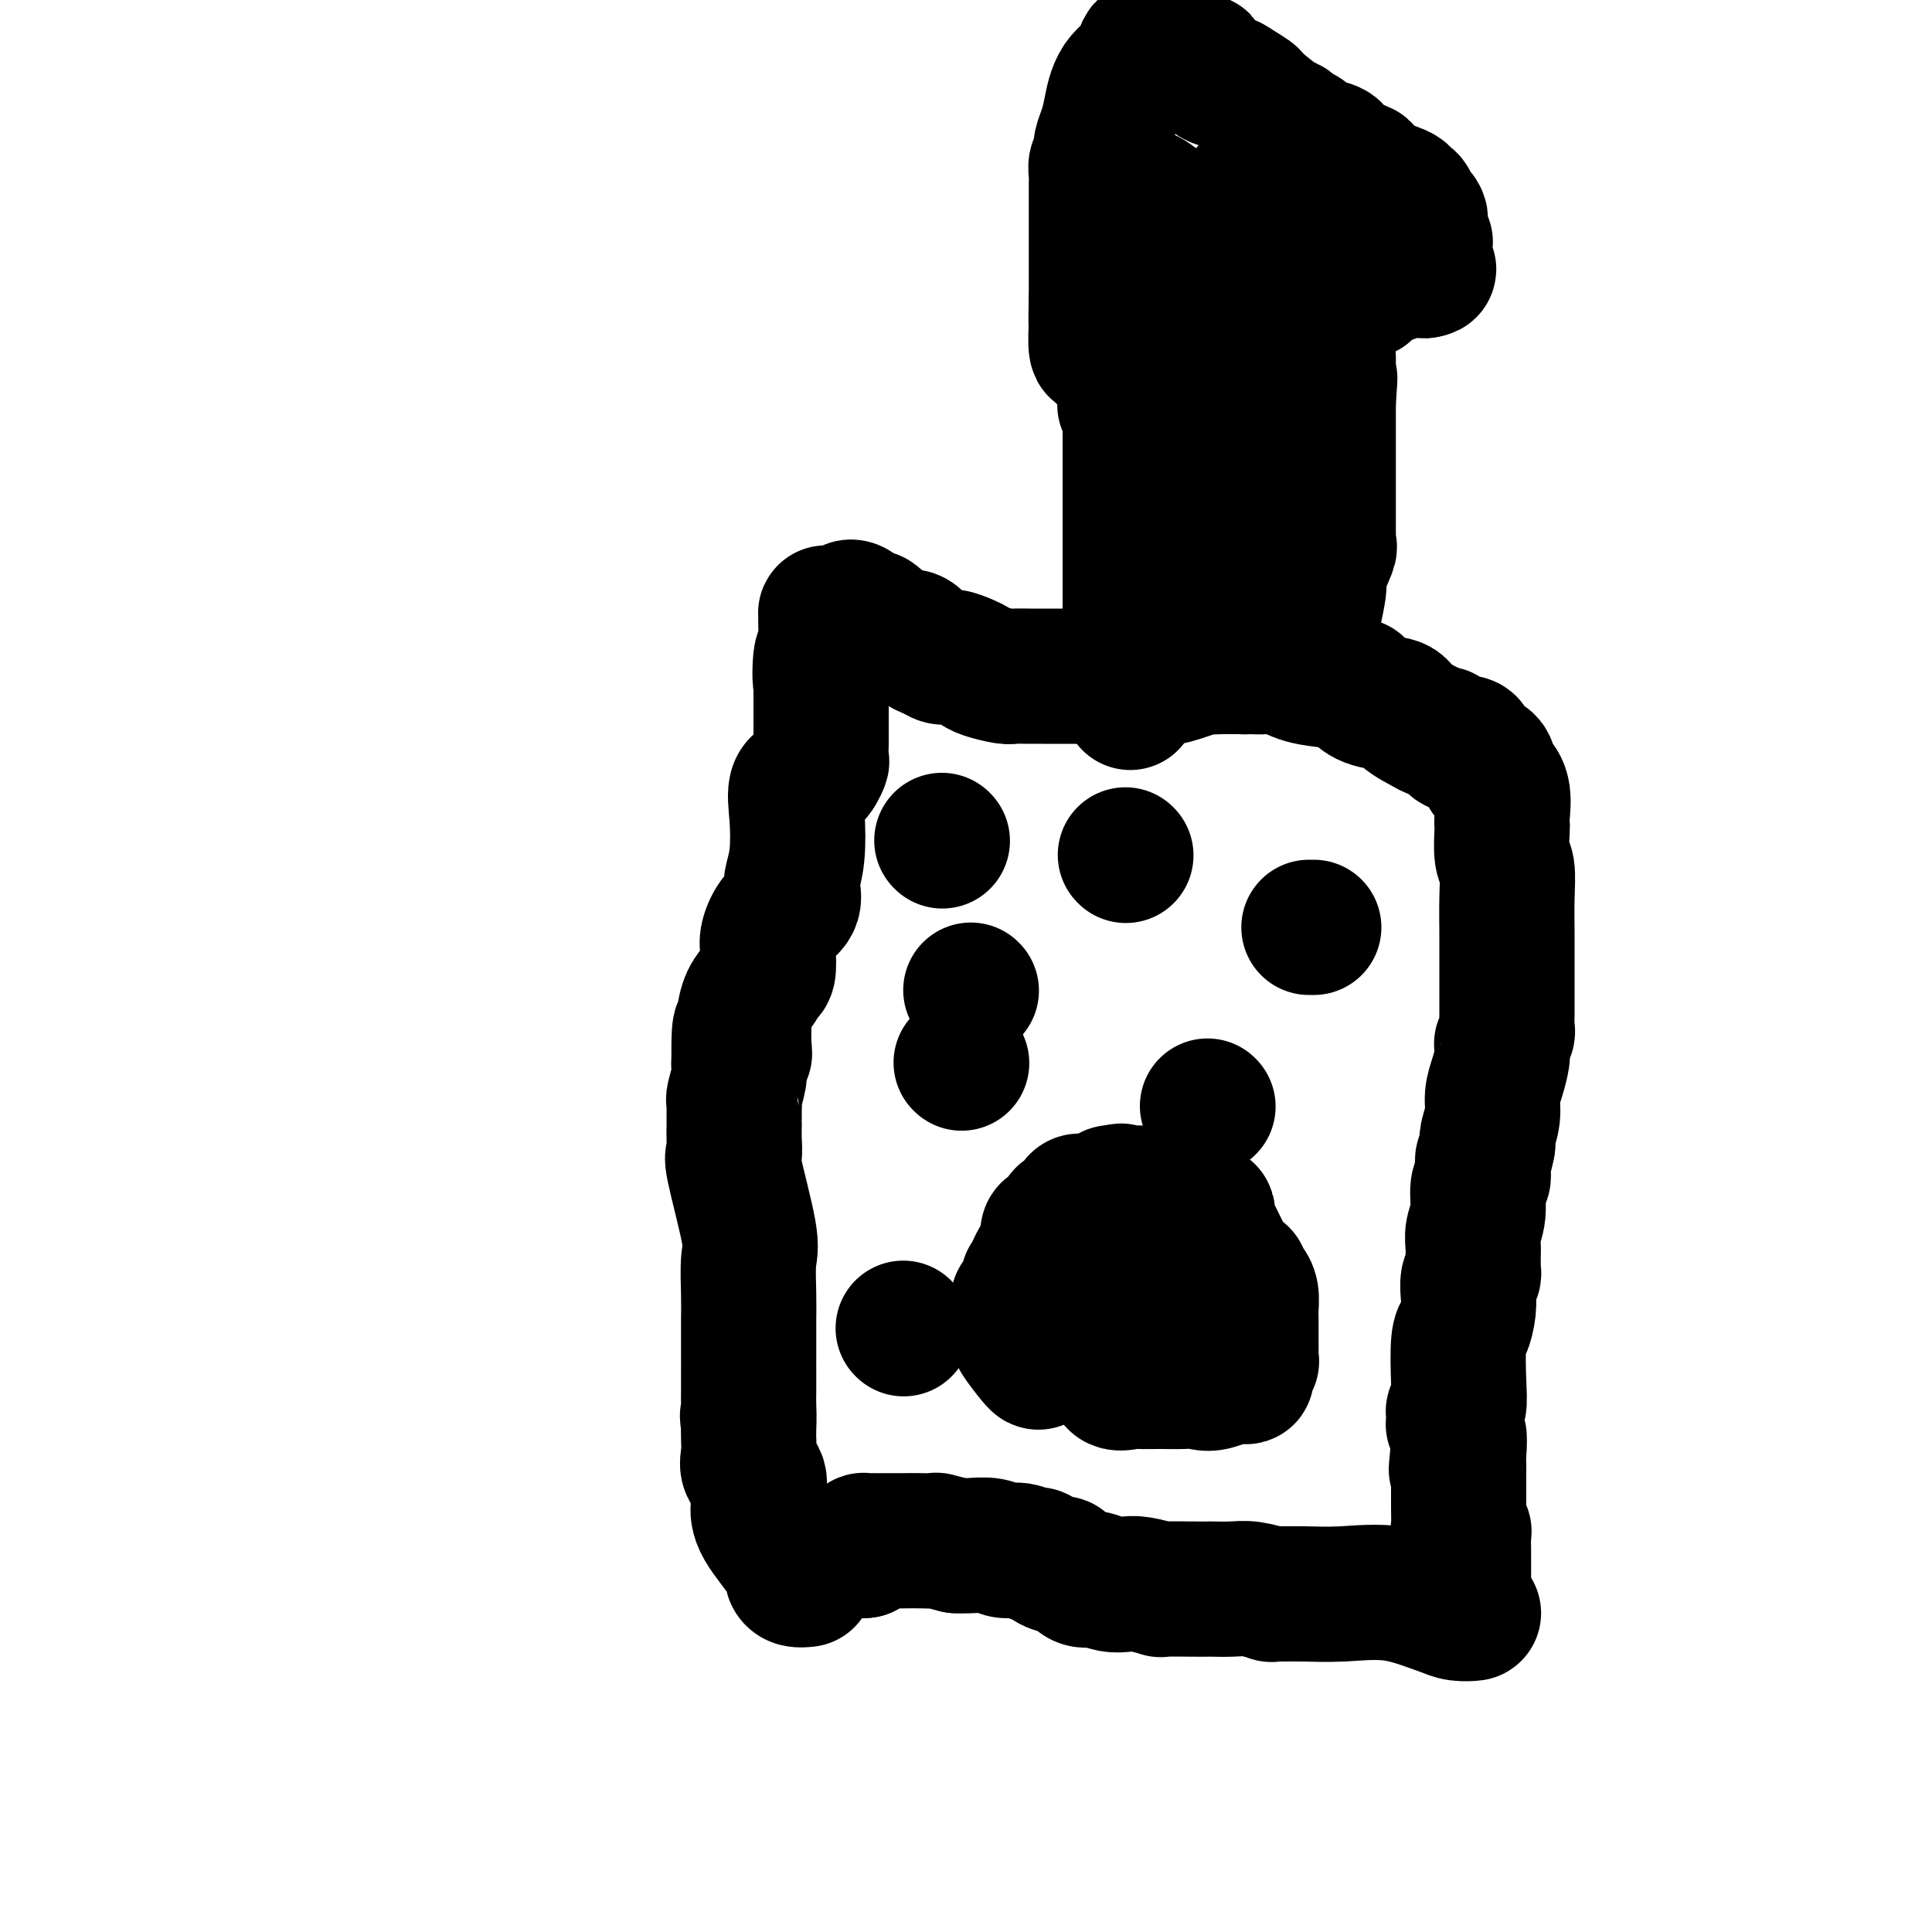 <svg viewBox='0 0 400 400' version='1.1' xmlns='http://www.w3.org/2000/svg' xmlns:xlink='http://www.w3.org/1999/xlink'><g fill='none' stroke='#000000' stroke-width='28' stroke-linecap='round' stroke-linejoin='round'><path d='M167,327c-0.724,0.071 -1.448,0.142 -2,0c-0.552,-0.142 -0.932,-0.496 -1,-1c-0.068,-0.504 0.177,-1.159 -1,-3c-1.177,-1.841 -3.778,-4.867 -5,-7c-1.222,-2.133 -1.067,-3.372 -1,-4c0.067,-0.628 0.046,-0.646 0,-1c-0.046,-0.354 -0.117,-1.043 0,-2c0.117,-0.957 0.424,-2.182 0,-3c-0.424,-0.818 -1.578,-1.227 -2,-2c-0.422,-0.773 -0.113,-1.908 0,-3c0.113,-1.092 0.030,-2.140 0,-3c-0.030,-0.860 -0.009,-1.531 0,-2c0.009,-0.469 0.004,-0.734 0,-1'/><path d='M155,295c-0.464,-3.327 -0.124,-1.145 0,-1c0.124,0.145 0.033,-1.749 0,-3c-0.033,-1.251 -0.009,-1.861 0,-3c0.009,-1.139 0.002,-2.808 0,-4c-0.002,-1.192 -0.001,-1.907 0,-2c0.001,-0.093 0.000,0.436 0,0c-0.000,-0.436 -0.001,-1.835 0,-3c0.001,-1.165 0.003,-2.094 0,-3c-0.003,-0.906 -0.012,-1.788 0,-3c0.012,-1.212 0.046,-2.753 0,-5c-0.046,-2.247 -0.170,-5.199 0,-7c0.170,-1.801 0.634,-2.452 0,-6c-0.634,-3.548 -2.366,-9.994 -3,-13c-0.634,-3.006 -0.170,-2.573 0,-3c0.170,-0.427 0.045,-1.714 0,-3c-0.045,-1.286 -0.012,-2.573 0,-3c0.012,-0.427 0.002,0.005 0,0c-0.002,-0.005 0.003,-0.445 0,-1c-0.003,-0.555 -0.015,-1.223 0,-2c0.015,-0.777 0.057,-1.662 0,-2c-0.057,-0.338 -0.211,-0.129 0,-1c0.211,-0.871 0.789,-2.821 1,-4c0.211,-1.179 0.057,-1.587 0,-2c-0.057,-0.413 -0.016,-0.832 0,-1c0.016,-0.168 0.008,-0.084 0,0'/><path d='M153,220c-0.082,-12.265 0.712,-5.429 1,-3c0.288,2.429 0.070,0.449 0,-1c-0.070,-1.449 0.008,-2.368 0,-3c-0.008,-0.632 -0.104,-0.979 0,-2c0.104,-1.021 0.406,-2.717 1,-4c0.594,-1.283 1.478,-2.152 2,-3c0.522,-0.848 0.680,-1.676 1,-2c0.320,-0.324 0.801,-0.144 1,-1c0.199,-0.856 0.116,-2.747 0,-4c-0.116,-1.253 -0.267,-1.867 0,-3c0.267,-1.133 0.951,-2.785 2,-4c1.049,-1.215 2.464,-1.992 3,-3c0.536,-1.008 0.194,-2.245 0,-3c-0.194,-0.755 -0.239,-1.026 0,-2c0.239,-0.974 0.761,-2.650 1,-5c0.239,-2.350 0.193,-5.373 0,-8c-0.193,-2.627 -0.535,-4.859 0,-6c0.535,-1.141 1.947,-1.191 3,-2c1.053,-0.809 1.746,-2.376 2,-3c0.254,-0.624 0.068,-0.303 0,-1c-0.068,-0.697 -0.018,-2.411 0,-3c0.018,-0.589 0.005,-0.055 0,0c-0.005,0.055 -0.001,-0.371 0,-1c0.001,-0.629 0.000,-1.461 0,-2c-0.000,-0.539 -0.000,-0.785 0,-2c0.000,-1.215 0.000,-3.398 0,-4c-0.000,-0.602 -0.000,0.376 0,0c0.000,-0.376 0.000,-2.108 0,-3c-0.000,-0.892 -0.000,-0.946 0,-1'/><path d='M170,141c0.944,-6.809 0.306,-0.832 0,0c-0.306,0.832 -0.278,-3.479 0,-5c0.278,-1.521 0.806,-0.250 1,-1c0.194,-0.750 0.054,-3.522 0,-5c-0.054,-1.478 -0.020,-1.664 0,-2c0.020,-0.336 0.027,-0.822 0,-1c-0.027,-0.178 -0.089,-0.048 0,0c0.089,0.048 0.327,0.014 1,0c0.673,-0.014 1.780,-0.007 2,0c0.220,0.007 -0.447,0.014 0,0c0.447,-0.014 2.007,-0.049 3,0c0.993,0.049 1.418,0.181 1,0c-0.418,-0.181 -1.679,-0.677 -2,-1c-0.321,-0.323 0.298,-0.473 1,0c0.702,0.473 1.487,1.570 2,2c0.513,0.430 0.753,0.193 1,0c0.247,-0.193 0.499,-0.341 1,0c0.501,0.341 1.250,1.170 2,2'/><path d='M183,130c1.894,0.919 0.629,1.717 1,2c0.371,0.283 2.378,0.050 3,0c0.622,-0.050 -0.143,0.082 0,0c0.143,-0.082 1.192,-0.376 2,0c0.808,0.376 1.375,1.424 2,2c0.625,0.576 1.309,0.679 2,1c0.691,0.321 1.390,0.859 2,1c0.610,0.141 1.130,-0.116 2,0c0.870,0.116 2.090,0.606 3,1c0.910,0.394 1.508,0.694 2,1c0.492,0.306 0.876,0.618 2,1c1.124,0.382 2.986,0.834 4,1c1.014,0.166 1.180,0.044 2,0c0.820,-0.044 2.295,-0.012 3,0c0.705,0.012 0.641,0.003 1,0c0.359,-0.003 1.142,-0.001 2,0c0.858,0.001 1.790,0.000 3,0c1.210,-0.000 2.698,-0.000 4,0c1.302,0.000 2.418,0.000 4,0c1.582,-0.000 3.628,-0.001 5,0c1.372,0.001 2.068,0.002 3,0c0.932,-0.002 2.100,-0.008 3,0c0.900,0.008 1.531,0.030 2,0c0.469,-0.030 0.776,-0.113 1,0c0.224,0.113 0.367,0.423 2,0c1.633,-0.423 4.757,-1.577 6,-2c1.243,-0.423 0.604,-0.114 1,0c0.396,0.114 1.827,0.033 3,0c1.173,-0.033 2.086,-0.016 3,0'/><path d='M256,138c7.807,-0.310 3.325,-0.085 2,0c-1.325,0.085 0.506,0.030 1,0c0.494,-0.030 -0.350,-0.033 0,0c0.350,0.033 1.894,0.104 3,0c1.106,-0.104 1.775,-0.382 3,0c1.225,0.382 3.006,1.425 5,2c1.994,0.575 4.201,0.683 6,1c1.799,0.317 3.190,0.844 4,1c0.810,0.156 1.040,-0.058 1,0c-0.040,0.058 -0.351,0.388 0,1c0.351,0.612 1.362,1.504 3,2c1.638,0.496 3.903,0.595 5,1c1.097,0.405 1.028,1.116 2,2c0.972,0.884 2.986,1.942 5,3'/><path d='M296,151c3.041,1.499 2.644,0.748 3,1c0.356,0.252 1.466,1.509 2,2c0.534,0.491 0.493,0.215 1,0c0.507,-0.215 1.563,-0.371 2,0c0.437,0.371 0.254,1.269 1,2c0.746,0.731 2.420,1.295 3,2c0.580,0.705 0.064,1.552 0,2c-0.064,0.448 0.323,0.497 1,1c0.677,0.503 1.645,1.458 2,3c0.355,1.542 0.099,3.670 0,5c-0.099,1.330 -0.041,1.861 0,2c0.041,0.139 0.063,-0.115 0,1c-0.063,1.115 -0.213,3.599 0,5c0.213,1.401 0.789,1.721 1,3c0.211,1.279 0.056,3.518 0,6c-0.056,2.482 -0.015,5.205 0,7c0.015,1.795 0.004,2.660 0,4c-0.004,1.340 0.000,3.156 0,5c-0.000,1.844 -0.004,3.717 0,5c0.004,1.283 0.015,1.975 0,3c-0.015,1.025 -0.057,2.382 0,3c0.057,0.618 0.212,0.496 0,1c-0.212,0.504 -0.792,1.636 -1,2c-0.208,0.364 -0.046,-0.038 0,0c0.046,0.038 -0.025,0.515 0,1c0.025,0.485 0.147,0.977 0,2c-0.147,1.023 -0.561,2.578 -1,4c-0.439,1.422 -0.901,2.711 -1,4c-0.099,1.289 0.166,2.578 0,4c-0.166,1.422 -0.762,2.978 -1,4c-0.238,1.022 -0.119,1.511 0,2'/><path d='M308,237c-0.841,4.300 -0.942,3.048 -1,3c-0.058,-0.048 -0.072,1.106 0,2c0.072,0.894 0.229,1.528 0,2c-0.229,0.472 -0.846,0.784 -1,2c-0.154,1.216 0.155,3.338 0,5c-0.155,1.662 -0.774,2.865 -1,4c-0.226,1.135 -0.060,2.203 0,3c0.060,0.797 0.012,1.325 0,2c-0.012,0.675 0.011,1.499 0,2c-0.011,0.501 -0.056,0.678 0,1c0.056,0.322 0.212,0.787 0,1c-0.212,0.213 -0.792,0.172 -1,1c-0.208,0.828 -0.045,2.524 0,3c0.045,0.476 -0.027,-0.268 0,0c0.027,0.268 0.152,1.546 0,3c-0.152,1.454 -0.580,3.082 -1,4c-0.420,0.918 -0.830,1.125 -1,3c-0.170,1.875 -0.098,5.419 0,8c0.098,2.581 0.223,4.198 0,5c-0.223,0.802 -0.793,0.787 -1,1c-0.207,0.213 -0.052,0.652 0,1c0.052,0.348 -0.000,0.604 0,1c0.000,0.396 0.053,0.933 0,1c-0.053,0.067 -0.210,-0.336 0,0c0.210,0.336 0.788,1.410 1,2c0.212,0.590 0.057,0.697 0,1c-0.057,0.303 -0.016,0.801 0,1c0.016,0.199 0.008,0.100 0,0'/><path d='M302,299c-0.928,9.787 -0.249,3.256 0,1c0.249,-2.256 0.067,-0.236 0,1c-0.067,1.236 -0.018,1.687 0,2c0.018,0.313 0.005,0.486 0,1c-0.005,0.514 -0.002,1.367 0,2c0.002,0.633 0.004,1.045 0,2c-0.004,0.955 -0.015,2.453 0,4c0.015,1.547 0.057,3.144 0,4c-0.057,0.856 -0.211,0.972 0,1c0.211,0.028 0.789,-0.034 1,0c0.211,0.034 0.057,0.162 0,1c-0.057,0.838 -0.015,2.385 0,3c0.015,0.615 0.004,0.297 0,1c-0.004,0.703 -0.002,2.427 0,4c0.002,1.573 0.003,2.996 0,4c-0.003,1.004 -0.009,1.589 0,2c0.009,0.411 0.032,0.647 0,1c-0.032,0.353 -0.119,0.824 0,1c0.119,0.176 0.444,0.057 1,0c0.556,-0.057 1.342,-0.054 1,0c-0.342,0.054 -1.812,0.158 -3,0c-1.188,-0.158 -2.094,-0.579 -3,-1'/><path d='M299,333c-2.327,-0.680 -6.145,-2.379 -10,-3c-3.855,-0.621 -7.748,-0.166 -11,0c-3.252,0.166 -5.864,0.041 -8,0c-2.136,-0.041 -3.795,0.003 -5,0c-1.205,-0.003 -1.955,-0.053 -2,0c-0.045,0.053 0.616,0.210 0,0c-0.616,-0.210 -2.510,-0.788 -4,-1c-1.490,-0.212 -2.576,-0.057 -4,0c-1.424,0.057 -3.187,0.016 -4,0c-0.813,-0.016 -0.675,-0.008 -1,0c-0.325,0.008 -1.112,0.016 -3,0c-1.888,-0.016 -4.879,-0.056 -6,0c-1.121,0.056 -0.374,0.207 -1,0c-0.626,-0.207 -2.625,-0.774 -4,-1c-1.375,-0.226 -2.126,-0.112 -3,0c-0.874,0.112 -1.871,0.222 -3,0c-1.129,-0.222 -2.390,-0.775 -3,-1c-0.610,-0.225 -0.567,-0.120 -1,0c-0.433,0.120 -1.340,0.256 -2,0c-0.660,-0.256 -1.071,-0.904 -1,-1c0.071,-0.096 0.625,0.359 0,0c-0.625,-0.359 -2.428,-1.531 -3,-2c-0.572,-0.469 0.087,-0.235 0,0c-0.087,0.235 -0.918,0.470 -2,0c-1.082,-0.470 -2.413,-1.646 -3,-2c-0.587,-0.354 -0.429,0.115 -1,0c-0.571,-0.115 -1.871,-0.815 -3,-1c-1.129,-0.185 -2.086,0.146 -3,0c-0.914,-0.146 -1.785,-0.770 -3,-1c-1.215,-0.230 -2.776,-0.066 -4,0c-1.224,0.066 -2.112,0.033 -3,0'/><path d='M198,320c-5.730,-1.464 -4.055,-1.124 -4,-1c0.055,0.124 -1.510,0.033 -3,0c-1.490,-0.033 -2.904,-0.009 -4,0c-1.096,0.009 -1.873,0.002 -3,0c-1.127,-0.002 -2.603,0.002 -3,0c-0.397,-0.002 0.286,-0.011 0,0c-0.286,0.011 -1.541,0.041 -2,0c-0.459,-0.041 -0.123,-0.155 0,0c0.123,0.155 0.033,0.578 0,1c-0.033,0.422 -0.009,0.845 0,1c0.009,0.155 0.003,0.044 0,0c-0.003,-0.044 -0.001,-0.022 0,0'/><path d='M179,321c-3.167,0.167 -1.583,0.083 0,0'/><path d='M199,220c0.000,0.000 0.100,0.100 0.1,0.1'/><path d='M201,205c0.000,0.000 0.100,0.100 0.1,0.1'/><path d='M250,229c0.000,0.000 0.100,0.100 0.1,0.1'/><path d='M187,275c0.000,0.000 0.100,0.100 0.1,0.1'/><path d='M250,286c0.000,0.000 0.100,0.100 0.1,0.1'/><path d='M233,177c0.000,0.000 0.100,0.100 0.1,0.1'/><path d='M271,192c0.417,0.000 0.833,0.000 1,0c0.167,0.000 0.083,0.000 0,0'/><path d='M195,174c0.000,0.000 0.100,0.100 0.1,0.1'/><path d='M215,282c-0.083,0.006 -0.167,0.012 -1,-1c-0.833,-1.012 -2.417,-3.042 -3,-4c-0.583,-0.958 -0.167,-0.845 0,-1c0.167,-0.155 0.083,-0.577 0,-1'/><path d='M211,275c-0.619,-1.035 -0.166,-0.123 0,0c0.166,0.123 0.045,-0.545 0,-1c-0.045,-0.455 -0.014,-0.699 0,-1c0.014,-0.301 0.011,-0.660 0,-1c-0.011,-0.340 -0.031,-0.659 0,-1c0.031,-0.341 0.112,-0.702 0,-1c-0.112,-0.298 -0.418,-0.533 0,-1c0.418,-0.467 1.561,-1.167 2,-2c0.439,-0.833 0.173,-1.799 0,-2c-0.173,-0.201 -0.254,0.364 0,0c0.254,-0.364 0.842,-1.655 1,-2c0.158,-0.345 -0.115,0.258 0,0c0.115,-0.258 0.620,-1.377 1,-2c0.380,-0.623 0.637,-0.749 1,-1c0.363,-0.251 0.832,-0.628 1,-1c0.168,-0.372 0.034,-0.738 0,-1c-0.034,-0.262 0.033,-0.421 0,-1c-0.033,-0.579 -0.165,-1.578 0,-2c0.165,-0.422 0.627,-0.268 1,0c0.373,0.268 0.658,0.649 1,0c0.342,-0.649 0.739,-2.328 1,-3c0.261,-0.672 0.384,-0.337 1,0c0.616,0.337 1.726,0.676 2,0c0.274,-0.676 -0.287,-2.367 0,-3c0.287,-0.633 1.421,-0.208 2,0c0.579,0.208 0.603,0.199 1,0c0.397,-0.199 1.168,-0.590 2,-1c0.832,-0.410 1.724,-0.841 2,-1c0.276,-0.159 -0.064,-0.045 0,0c0.064,0.045 0.532,0.023 1,0'/><path d='M231,247c1.799,-0.774 0.796,-0.209 1,0c0.204,0.209 1.617,0.064 2,0c0.383,-0.064 -0.262,-0.045 1,0c1.262,0.045 4.431,0.115 6,0c1.569,-0.115 1.537,-0.415 2,0c0.463,0.415 1.420,1.545 2,2c0.580,0.455 0.782,0.233 1,0c0.218,-0.233 0.453,-0.478 1,0c0.547,0.478 1.405,1.679 2,2c0.595,0.321 0.926,-0.238 1,0c0.074,0.238 -0.110,1.275 0,2c0.110,0.725 0.512,1.140 1,2c0.488,0.860 1.062,2.166 2,4c0.938,1.834 2.241,4.195 3,5c0.759,0.805 0.974,0.054 1,0c0.026,-0.054 -0.137,0.591 0,1c0.137,0.409 0.573,0.584 1,1c0.427,0.416 0.847,1.073 1,2c0.153,0.927 0.041,2.125 0,3c-0.041,0.875 -0.011,1.426 0,2c0.011,0.574 0.004,1.171 0,2c-0.004,0.829 -0.005,1.889 0,3c0.005,1.111 0.017,2.274 0,3c-0.017,0.726 -0.061,1.017 0,1c0.061,-0.017 0.229,-0.342 0,0c-0.229,0.342 -0.855,1.349 -1,2c-0.145,0.651 0.192,0.944 0,1c-0.192,0.056 -0.912,-0.127 -2,0c-1.088,0.127 -2.544,0.563 -4,1'/><path d='M252,286c-1.872,0.773 -3.052,0.206 -4,0c-0.948,-0.206 -1.662,-0.052 -3,0c-1.338,0.052 -3.298,0.003 -5,0c-1.702,-0.003 -3.147,0.041 -4,0c-0.853,-0.041 -1.115,-0.168 -2,0c-0.885,0.168 -2.392,0.631 -3,0c-0.608,-0.631 -0.317,-2.355 -1,-3c-0.683,-0.645 -2.341,-0.211 -3,-1c-0.659,-0.789 -0.318,-2.800 -1,-4c-0.682,-1.200 -2.387,-1.590 -3,-2c-0.613,-0.410 -0.134,-0.842 0,-1c0.134,-0.158 -0.077,-0.042 0,0c0.077,0.042 0.440,0.011 1,0c0.560,-0.011 1.315,-0.003 2,0c0.685,0.003 1.300,0.001 2,0c0.700,-0.001 1.486,-0.000 2,0c0.514,0.000 0.757,0.000 1,0'/><path d='M231,275c1.293,-0.155 0.526,-0.041 1,0c0.474,0.041 2.187,0.011 4,0c1.813,-0.011 3.724,-0.002 5,0c1.276,0.002 1.916,-0.001 2,0c0.084,0.001 -0.386,0.007 0,0c0.386,-0.007 1.630,-0.026 2,0c0.370,0.026 -0.135,0.098 0,0c0.135,-0.098 0.908,-0.366 1,0c0.092,0.366 -0.499,1.367 -1,2c-0.501,0.633 -0.912,0.897 -1,1c-0.088,0.103 0.148,0.044 0,0c-0.148,-0.044 -0.681,-0.075 -1,0c-0.319,0.075 -0.425,0.255 -1,0c-0.575,-0.255 -1.618,-0.944 -2,-2c-0.382,-1.056 -0.102,-2.479 0,-4c0.102,-1.521 0.028,-3.140 0,-4c-0.028,-0.860 -0.008,-0.960 0,-1c0.008,-0.040 0.004,-0.020 0,0'/><path d='M240,267c-0.377,-1.446 -1.321,-0.560 -2,1c-0.679,1.560 -1.095,3.795 -2,5c-0.905,1.205 -2.299,1.381 -3,2c-0.701,0.619 -0.710,1.683 -1,2c-0.290,0.317 -0.861,-0.111 -1,0c-0.139,0.111 0.155,0.761 0,1c-0.155,0.239 -0.759,0.068 -1,0c-0.241,-0.068 -0.121,-0.034 0,0'/><path d='M234,145c0.000,0.376 0.000,0.752 0,0c0.000,-0.752 0.000,-2.634 0,-4c-0.000,-1.366 0.000,-2.218 0,-3c0.000,-0.782 0.000,-1.494 0,-3c0.000,-1.506 -0.000,-3.805 0,-6c0.000,-2.195 0.000,-4.287 0,-6c-0.000,-1.713 0.000,-3.049 0,-5c0.000,-1.951 -0.000,-4.518 0,-6c0.000,-1.482 0.000,-1.880 0,-2c-0.000,-0.120 -0.000,0.040 0,0c0.000,-0.040 0.000,-0.278 0,-1c-0.000,-0.722 0.000,-1.928 0,-3c0.000,-1.072 0.000,-2.011 0,-3c-0.000,-0.989 -0.000,-2.028 0,-3c0.000,-0.972 0.000,-1.877 0,-4c0.000,-2.123 0.000,-5.464 0,-7c0.000,-1.536 0.000,-1.268 0,-1'/><path d='M234,88c-0.226,-9.982 -0.793,-6.439 -1,-5c-0.207,1.439 -0.056,0.772 0,0c0.056,-0.772 0.016,-1.649 0,-2c-0.016,-0.351 -0.008,-0.175 0,0'/><path d='M271,135c-0.243,-0.187 -0.486,-0.374 0,-3c0.486,-2.626 1.699,-7.692 2,-10c0.301,-2.308 -0.312,-1.859 0,-3c0.312,-1.141 1.548,-3.872 2,-5c0.452,-1.128 0.121,-0.653 0,-1c-0.121,-0.347 -0.032,-1.516 0,-2c0.032,-0.484 0.009,-0.282 0,-1c-0.009,-0.718 -0.002,-2.355 0,-3c0.002,-0.645 0.001,-0.297 0,-1c-0.001,-0.703 -0.000,-2.458 0,-4c0.000,-1.542 0.000,-2.871 0,-4c-0.000,-1.129 -0.000,-2.058 0,-3c0.000,-0.942 0.000,-1.896 0,-3c-0.000,-1.104 -0.000,-2.359 0,-3c0.000,-0.641 0.000,-0.667 0,-1c-0.000,-0.333 -0.000,-0.974 0,-2c0.000,-1.026 0.000,-2.436 0,-3c-0.000,-0.564 -0.000,-0.282 0,0'/><path d='M275,83c0.619,-8.374 0.166,-3.309 0,-2c-0.166,1.309 -0.044,-1.137 0,-2c0.044,-0.863 0.012,-0.143 0,0c-0.012,0.143 -0.003,-0.291 0,-1c0.003,-0.709 0.001,-1.693 0,-2c-0.001,-0.307 -0.000,0.062 0,0c0.000,-0.062 0.000,-0.555 0,-1c-0.000,-0.445 -0.000,-0.841 0,-1c0.000,-0.159 0.000,-0.079 0,0'/><path d='M274,74c0.002,-0.588 0.004,-1.176 0,-2c-0.004,-0.824 -0.013,-1.884 0,-3c0.013,-1.116 0.048,-2.287 0,-3c-0.048,-0.713 -0.180,-0.969 0,-1c0.180,-0.031 0.671,0.163 1,0c0.329,-0.163 0.496,-0.682 1,-1c0.504,-0.318 1.347,-0.434 2,-1c0.653,-0.566 1.117,-1.581 2,-2c0.883,-0.419 2.184,-0.242 3,-1c0.816,-0.758 1.147,-2.452 2,-3c0.853,-0.548 2.229,0.049 3,0c0.771,-0.049 0.939,-0.745 2,-1c1.061,-0.255 3.016,-0.069 4,0c0.984,0.069 0.995,0.020 1,0c0.005,-0.020 0.002,-0.010 0,0'/><path d='M295,56c1.546,-0.234 0.410,-0.319 0,-1c-0.410,-0.681 -0.096,-1.957 0,-3c0.096,-1.043 -0.027,-1.853 0,-2c0.027,-0.147 0.203,0.368 0,0c-0.203,-0.368 -0.787,-1.618 -1,-2c-0.213,-0.382 -0.056,0.105 0,0c0.056,-0.105 0.012,-0.803 0,-1c-0.012,-0.197 0.007,0.107 0,0c-0.007,-0.107 -0.039,-0.624 0,-1c0.039,-0.376 0.151,-0.612 0,-1c-0.151,-0.388 -0.563,-0.930 -1,-1c-0.437,-0.070 -0.897,0.331 -1,0c-0.103,-0.331 0.153,-1.394 0,-2c-0.153,-0.606 -0.713,-0.756 -1,-1c-0.287,-0.244 -0.299,-0.581 -1,-1c-0.701,-0.419 -2.091,-0.920 -3,-1c-0.909,-0.080 -1.338,0.260 -2,0c-0.662,-0.260 -1.557,-1.120 -2,-2c-0.443,-0.880 -0.436,-1.781 -1,-2c-0.564,-0.219 -1.701,0.244 -3,0c-1.299,-0.244 -2.760,-1.197 -3,-2c-0.240,-0.803 0.742,-1.458 0,-2c-0.742,-0.542 -3.206,-0.972 -4,-1c-0.794,-0.028 0.084,0.345 0,0c-0.084,-0.345 -1.130,-1.407 -2,-2c-0.870,-0.593 -1.563,-0.716 -2,-1c-0.437,-0.284 -0.618,-0.730 -1,-1c-0.382,-0.270 -0.966,-0.363 -2,-1c-1.034,-0.637 -2.517,-1.819 -4,-3'/><path d='M261,22c-5.088,-3.441 -2.309,-2.044 -2,-2c0.309,0.044 -1.850,-1.266 -3,-2c-1.150,-0.734 -1.289,-0.891 -2,-1c-0.711,-0.109 -1.995,-0.170 -3,-1c-1.005,-0.830 -1.731,-2.429 -2,-3c-0.269,-0.571 -0.079,-0.114 -1,0c-0.921,0.114 -2.951,-0.113 -4,-1c-1.049,-0.887 -1.115,-2.432 -1,-3c0.115,-0.568 0.413,-0.158 0,0c-0.413,0.158 -1.535,0.062 -2,0c-0.465,-0.062 -0.271,-0.092 -1,0c-0.729,0.092 -2.380,0.307 -3,1c-0.620,0.693 -0.208,1.866 -1,3c-0.792,1.134 -2.787,2.230 -4,4c-1.213,1.770 -1.645,4.215 -2,6c-0.355,1.785 -0.635,2.911 -1,4c-0.365,1.089 -0.816,2.141 -1,3c-0.184,0.859 -0.102,1.526 0,2c0.102,0.474 0.223,0.754 0,1c-0.223,0.246 -0.792,0.456 -1,1c-0.208,0.544 -0.056,1.421 0,2c0.056,0.579 0.015,0.859 0,2c-0.015,1.141 -0.004,3.141 0,5c0.004,1.859 0.001,3.575 0,5c-0.001,1.425 -0.000,2.559 0,4c0.000,1.441 0.000,3.190 0,4c-0.000,0.810 -0.000,0.679 0,1c0.000,0.321 0.000,1.092 0,2c-0.000,0.908 -0.000,1.954 0,3'/><path d='M227,62c-0.159,5.877 -0.056,4.569 0,4c0.056,-0.569 0.067,-0.400 0,1c-0.067,1.400 -0.210,4.031 0,5c0.210,0.969 0.774,0.277 1,0c0.226,-0.277 0.113,-0.138 0,0'/><path d='M267,92c0.845,0.642 1.689,1.284 2,2c0.311,0.716 0.088,1.506 0,2c-0.088,0.494 -0.041,0.693 0,1c0.041,0.307 0.078,0.722 0,1c-0.078,0.278 -0.269,0.418 0,1c0.269,0.582 0.998,1.604 0,2c-0.998,0.396 -3.722,0.164 -5,0c-1.278,-0.164 -1.111,-0.261 -1,-1c0.111,-0.739 0.166,-2.120 0,-3c-0.166,-0.880 -0.552,-1.258 -1,-2c-0.448,-0.742 -0.957,-1.847 -1,-3c-0.043,-1.153 0.381,-2.353 0,-3c-0.381,-0.647 -1.565,-0.739 -2,-2c-0.435,-1.261 -0.121,-3.690 0,-7c0.121,-3.310 0.048,-7.503 0,-12c-0.048,-4.497 -0.070,-9.300 0,-11c0.070,-1.700 0.233,-0.296 0,0c-0.233,0.296 -0.862,-0.514 -1,0c-0.138,0.514 0.214,2.353 1,4c0.786,1.647 2.004,3.101 3,6c0.996,2.899 1.768,7.242 3,11c1.232,3.758 2.923,6.931 4,10c1.077,3.069 1.538,6.035 2,9'/><path d='M271,97c2.079,7.472 1.275,6.154 1,6c-0.275,-0.154 -0.021,0.858 0,2c0.021,1.142 -0.190,2.415 0,3c0.190,0.585 0.781,0.481 1,1c0.219,0.519 0.066,1.662 0,1c-0.066,-0.662 -0.046,-3.130 -1,-4c-0.954,-0.870 -2.881,-0.141 -4,-1c-1.119,-0.859 -1.428,-3.305 -2,-5c-0.572,-1.695 -1.407,-2.639 -2,-4c-0.593,-1.361 -0.943,-3.140 -1,-4c-0.057,-0.860 0.180,-0.800 0,-1c-0.180,-0.200 -0.778,-0.660 -1,1c-0.222,1.660 -0.070,5.440 0,8c0.070,2.560 0.058,3.902 0,5c-0.058,1.098 -0.161,1.954 0,3c0.161,1.046 0.587,2.283 1,3c0.413,0.717 0.812,0.916 1,1c0.188,0.084 0.164,0.053 0,0c-0.164,-0.053 -0.467,-0.130 -1,0c-0.533,0.130 -1.295,0.466 -2,0c-0.705,-0.466 -1.352,-1.733 -2,-3'/><path d='M259,109c-1.465,-2.468 -3.127,-7.638 -4,-10c-0.873,-2.362 -0.955,-1.916 -1,-2c-0.045,-0.084 -0.051,-0.697 0,-1c0.051,-0.303 0.159,-0.295 0,0c-0.159,0.295 -0.586,0.878 -1,0c-0.414,-0.878 -0.815,-3.216 -1,-4c-0.185,-0.784 -0.155,-0.014 0,0c0.155,0.014 0.434,-0.728 0,0c-0.434,0.728 -1.580,2.926 -2,4c-0.420,1.074 -0.115,1.025 0,1c0.115,-0.025 0.041,-0.027 0,0c-0.041,0.027 -0.050,0.084 0,0c0.050,-0.084 0.157,-0.310 0,0c-0.157,0.310 -0.579,1.155 -1,2'/><path d='M249,99c-0.464,1.208 -0.126,0.728 0,1c0.126,0.272 0.038,1.295 0,4c-0.038,2.705 -0.026,7.091 0,9c0.026,1.909 0.067,1.340 0,2c-0.067,0.660 -0.242,2.551 0,4c0.242,1.449 0.901,2.458 1,3c0.099,0.542 -0.362,0.616 0,1c0.362,0.384 1.546,1.078 1,0c-0.546,-1.078 -2.823,-3.929 -4,-6c-1.177,-2.071 -1.254,-3.361 -2,-5c-0.746,-1.639 -2.160,-3.626 -3,-7c-0.840,-3.374 -1.104,-8.133 -2,-11c-0.896,-2.867 -2.423,-3.841 -3,-5c-0.577,-1.159 -0.206,-2.501 0,-3c0.206,-0.499 0.245,-0.153 0,0c-0.245,0.153 -0.776,0.113 -1,0c-0.224,-0.113 -0.143,-0.298 0,-1c0.143,-0.702 0.346,-1.920 0,-3c-0.346,-1.080 -1.242,-2.023 -2,-3c-0.758,-0.977 -1.379,-1.989 -2,-3'/><path d='M232,76c-3.238,-7.678 -2.332,-3.872 -2,-4c0.332,-0.128 0.089,-4.189 0,-6c-0.089,-1.811 -0.024,-1.373 0,-2c0.024,-0.627 0.006,-2.318 0,-3c-0.006,-0.682 -0.002,-0.353 0,-1c0.002,-0.647 0.000,-2.269 0,-3c-0.000,-0.731 -0.000,-0.572 0,-1c0.000,-0.428 0.000,-1.442 0,-2c-0.000,-0.558 -0.000,-0.659 0,-1c0.000,-0.341 0.000,-0.921 0,-2c-0.000,-1.079 -0.001,-2.657 0,-4c0.001,-1.343 0.003,-2.451 0,-3c-0.003,-0.549 -0.012,-0.539 0,-1c0.012,-0.461 0.046,-1.391 0,-2c-0.046,-0.609 -0.171,-0.895 0,-1c0.171,-0.105 0.638,-0.028 1,0c0.362,0.028 0.621,0.007 1,0c0.379,-0.007 0.880,-0.001 1,0c0.120,0.001 -0.141,-0.003 0,0c0.141,0.003 0.685,0.013 1,0c0.315,-0.013 0.403,-0.048 1,0c0.597,0.048 1.703,0.180 3,1c1.297,0.820 2.784,2.328 5,3c2.216,0.672 5.161,0.510 7,1c1.839,0.490 2.573,1.634 3,2c0.427,0.366 0.547,-0.046 1,0c0.453,0.046 1.237,0.551 2,1c0.763,0.449 1.504,0.843 2,1c0.496,0.157 0.748,0.079 1,0'/><path d='M259,49c4.760,1.436 2.159,1.027 1,1c-1.159,-0.027 -0.874,0.329 0,1c0.874,0.671 2.339,1.655 3,3c0.661,1.345 0.518,3.049 1,5c0.482,1.951 1.591,4.150 2,6c0.409,1.850 0.120,3.351 0,5c-0.120,1.649 -0.070,3.445 0,5c0.070,1.555 0.158,2.867 0,4c-0.158,1.133 -0.564,2.085 -1,3c-0.436,0.915 -0.901,1.792 -1,1c-0.099,-0.792 0.170,-3.254 0,-4c-0.170,-0.746 -0.779,0.223 -1,-6c-0.221,-6.223 -0.055,-19.637 0,-25c0.055,-5.363 -0.000,-2.675 0,-3c0.000,-0.325 0.056,-3.662 0,-6c-0.056,-2.338 -0.223,-3.677 0,-4c0.223,-0.323 0.835,0.370 0,1c-0.835,0.630 -3.116,1.196 -4,3c-0.884,1.804 -0.371,4.844 0,8c0.371,3.156 0.600,6.427 0,9c-0.600,2.573 -2.029,4.450 -3,6c-0.971,1.550 -1.486,2.775 -2,4'/><path d='M254,66c-0.727,1.772 -0.044,1.200 0,1c0.044,-0.200 -0.549,-0.030 -1,0c-0.451,0.030 -0.758,-0.080 -1,0c-0.242,0.080 -0.418,0.350 -2,0c-1.582,-0.350 -4.568,-1.321 -6,-4c-1.432,-2.679 -1.309,-7.068 -1,-10c0.309,-2.932 0.802,-4.409 1,-5c0.198,-0.591 0.099,-0.295 0,0'/></g>
</svg>